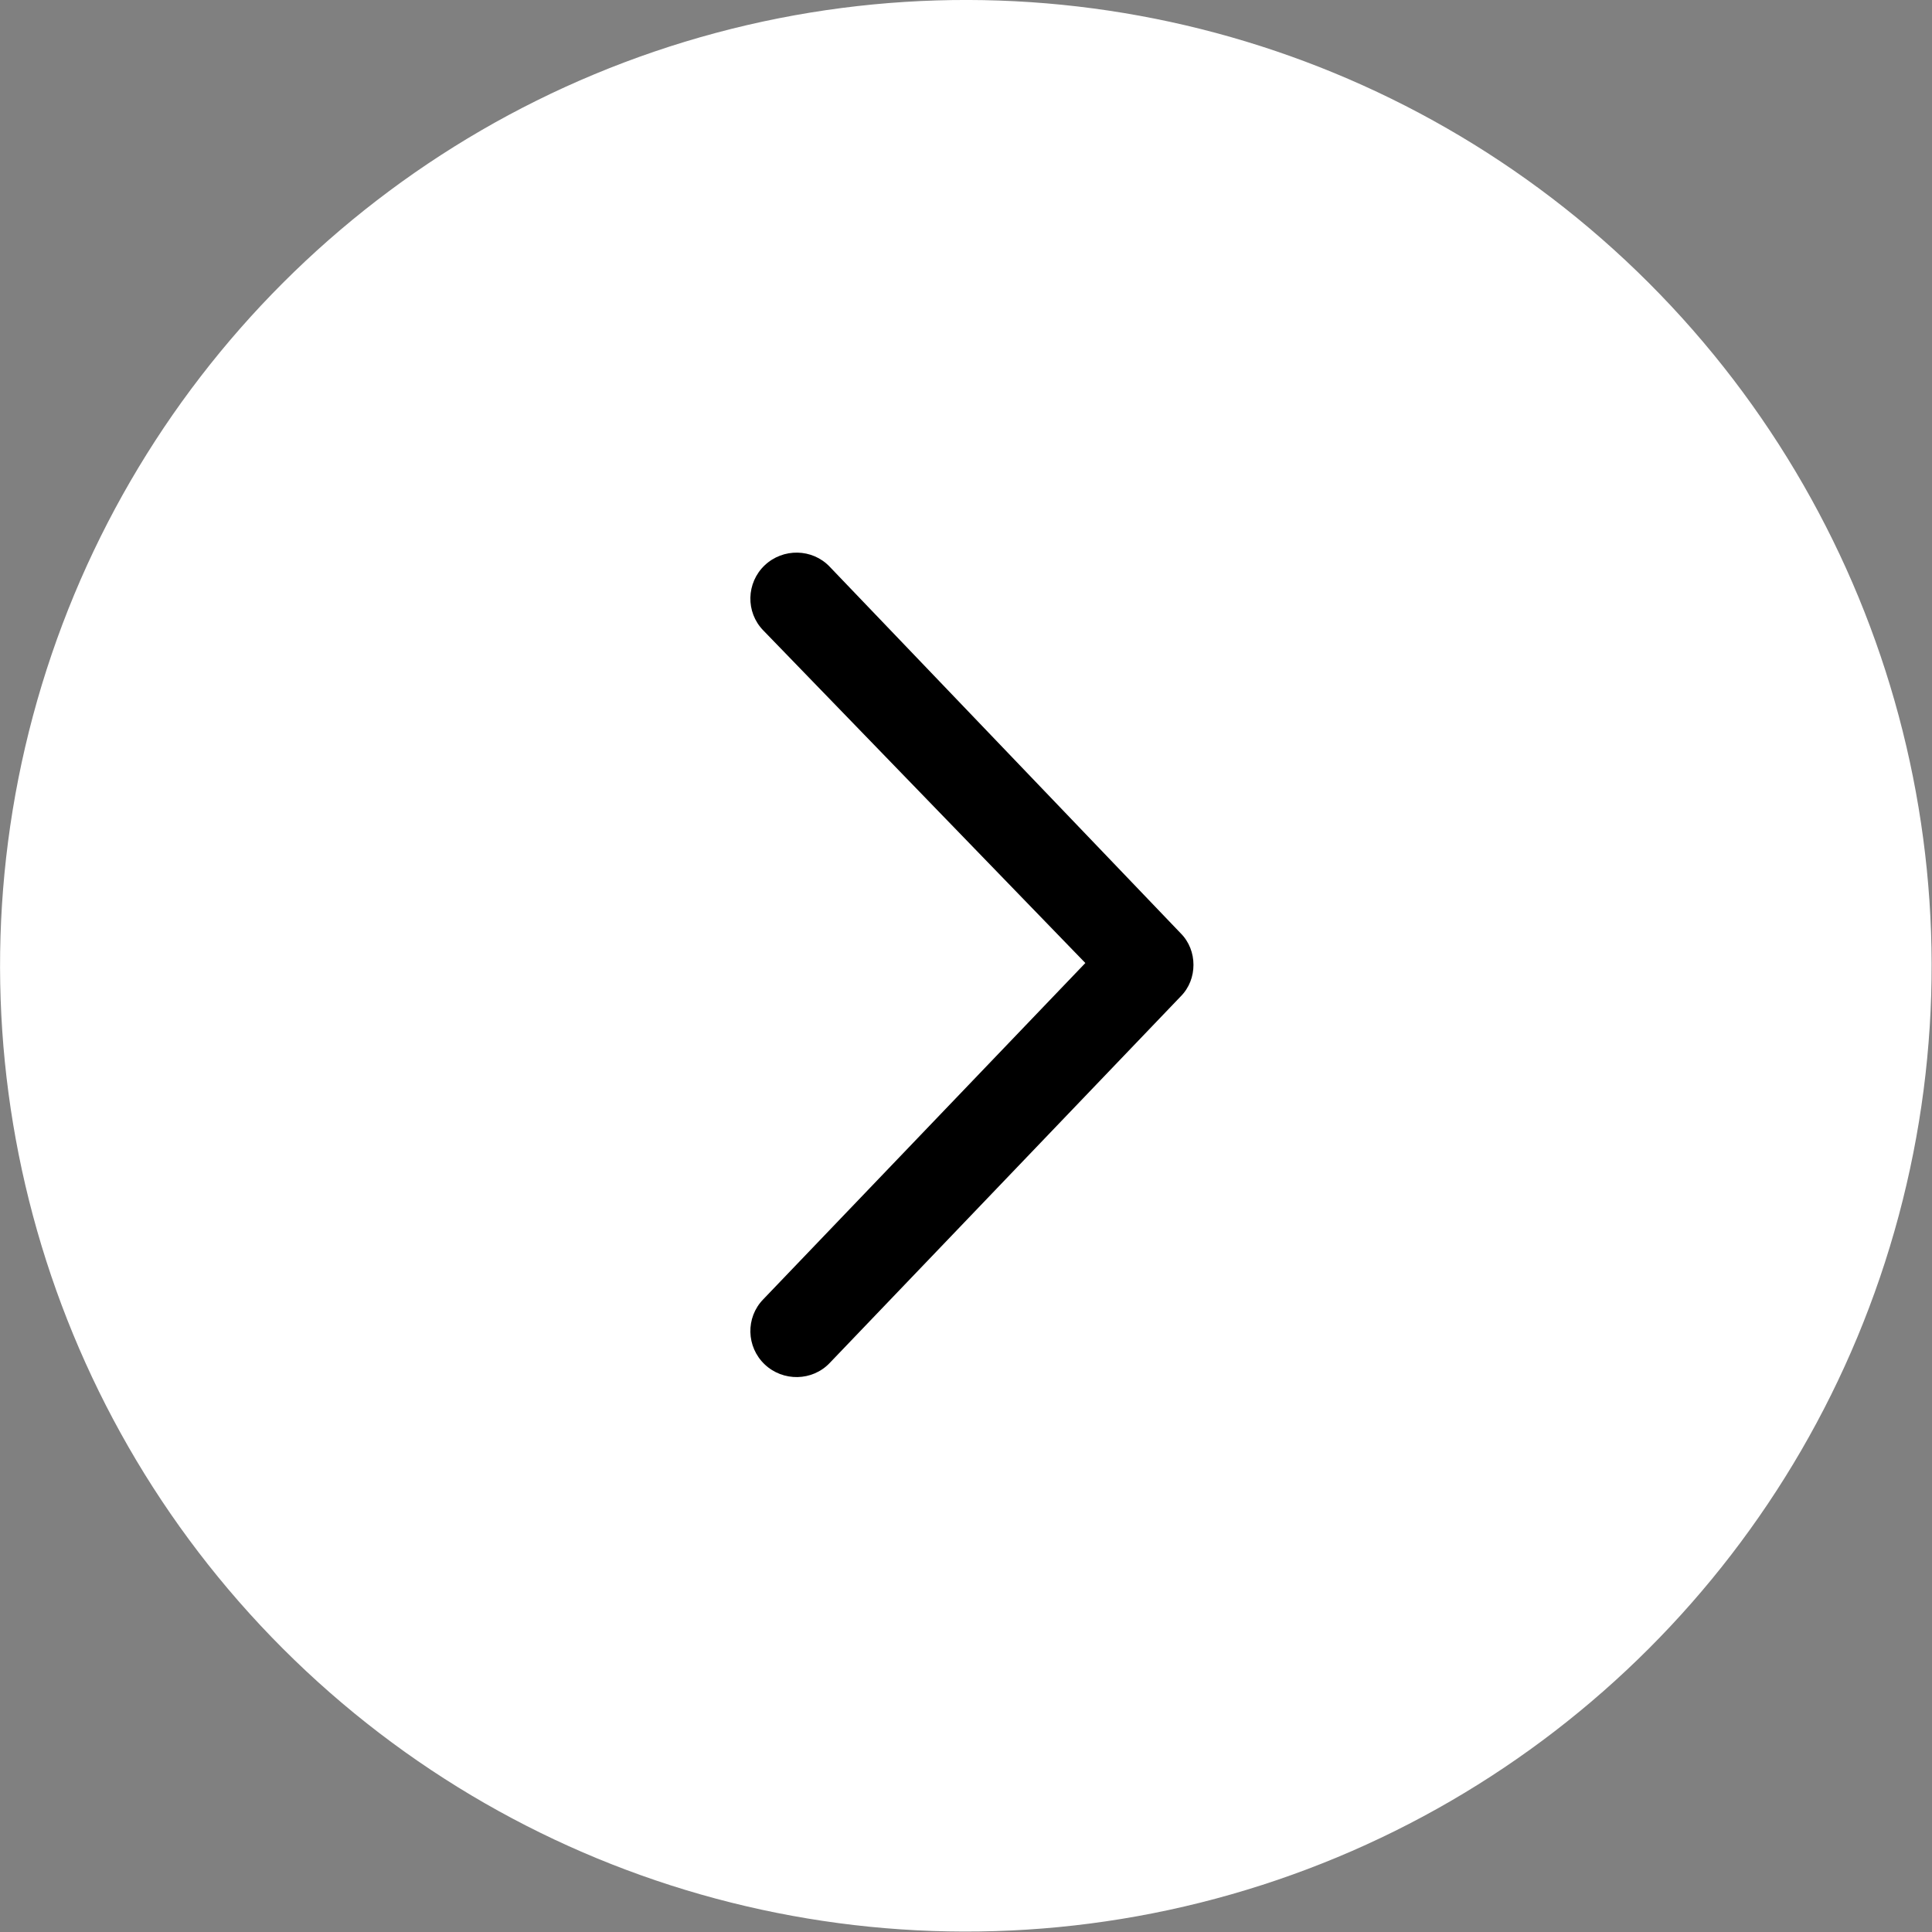 <?xml version="1.0" encoding="UTF-8"?><svg id="Ebene_1" xmlns="http://www.w3.org/2000/svg" viewBox="0 0 42.17 42.17"><rect x="0" y="0" width="42.17" height="42.17" fill="#808080" stroke="none"/><defs><style>.cls-1{fill:#fff;}</style></defs><circle class="cls-1" cx="21.08" cy="21.08" r="21.08" transform="translate(-8.73 21.08) rotate(-45)"/><path d="m18.11,12.37l7.66,8c.19.19.28.44.28.69s-.09.5-.28.69l-7.66,8c-.38.4-1.02.41-1.42.03-.4-.38-.42-1.02-.03-1.42l7.03-7.34-7.03-7.26c-.39-.4-.37-1.04.03-1.42.4-.38,1.04-.37,1.42.03Z"/></svg>